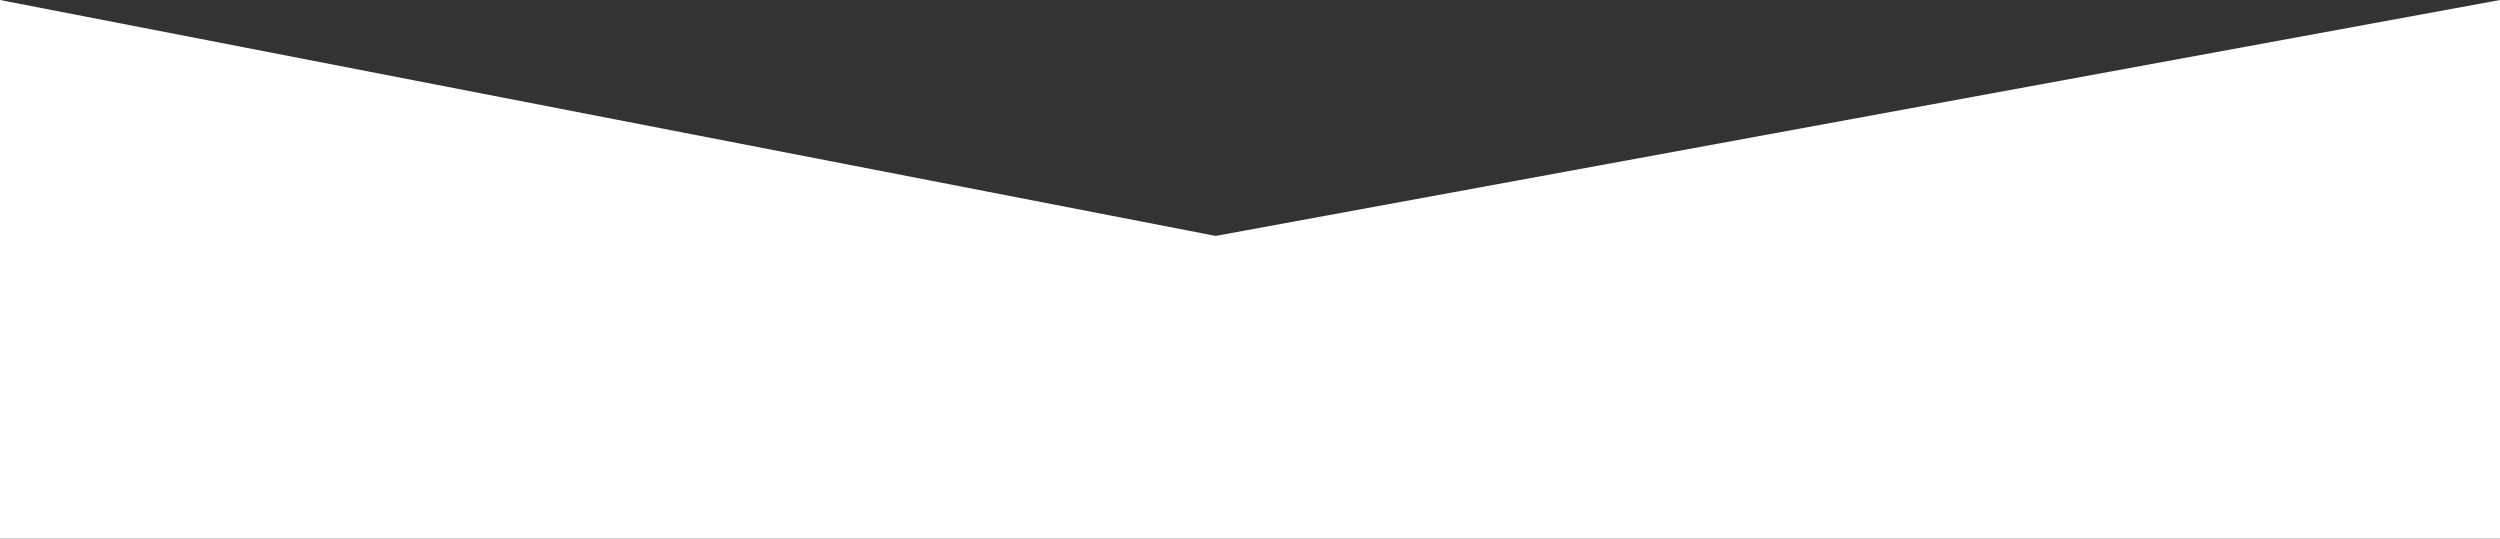 <?xml version="1.0" encoding="UTF-8"?> <svg xmlns="http://www.w3.org/2000/svg" width="2994" height="645" viewBox="0 0 2994 645" fill="none"><rect x="0" y="0" width="2994" height="645" fill="#333333" stroke="none"/><path d="M1455.85 282.539L0 0V645H2994V0L1455.85 282.539Z" fill="white"></path></svg> 